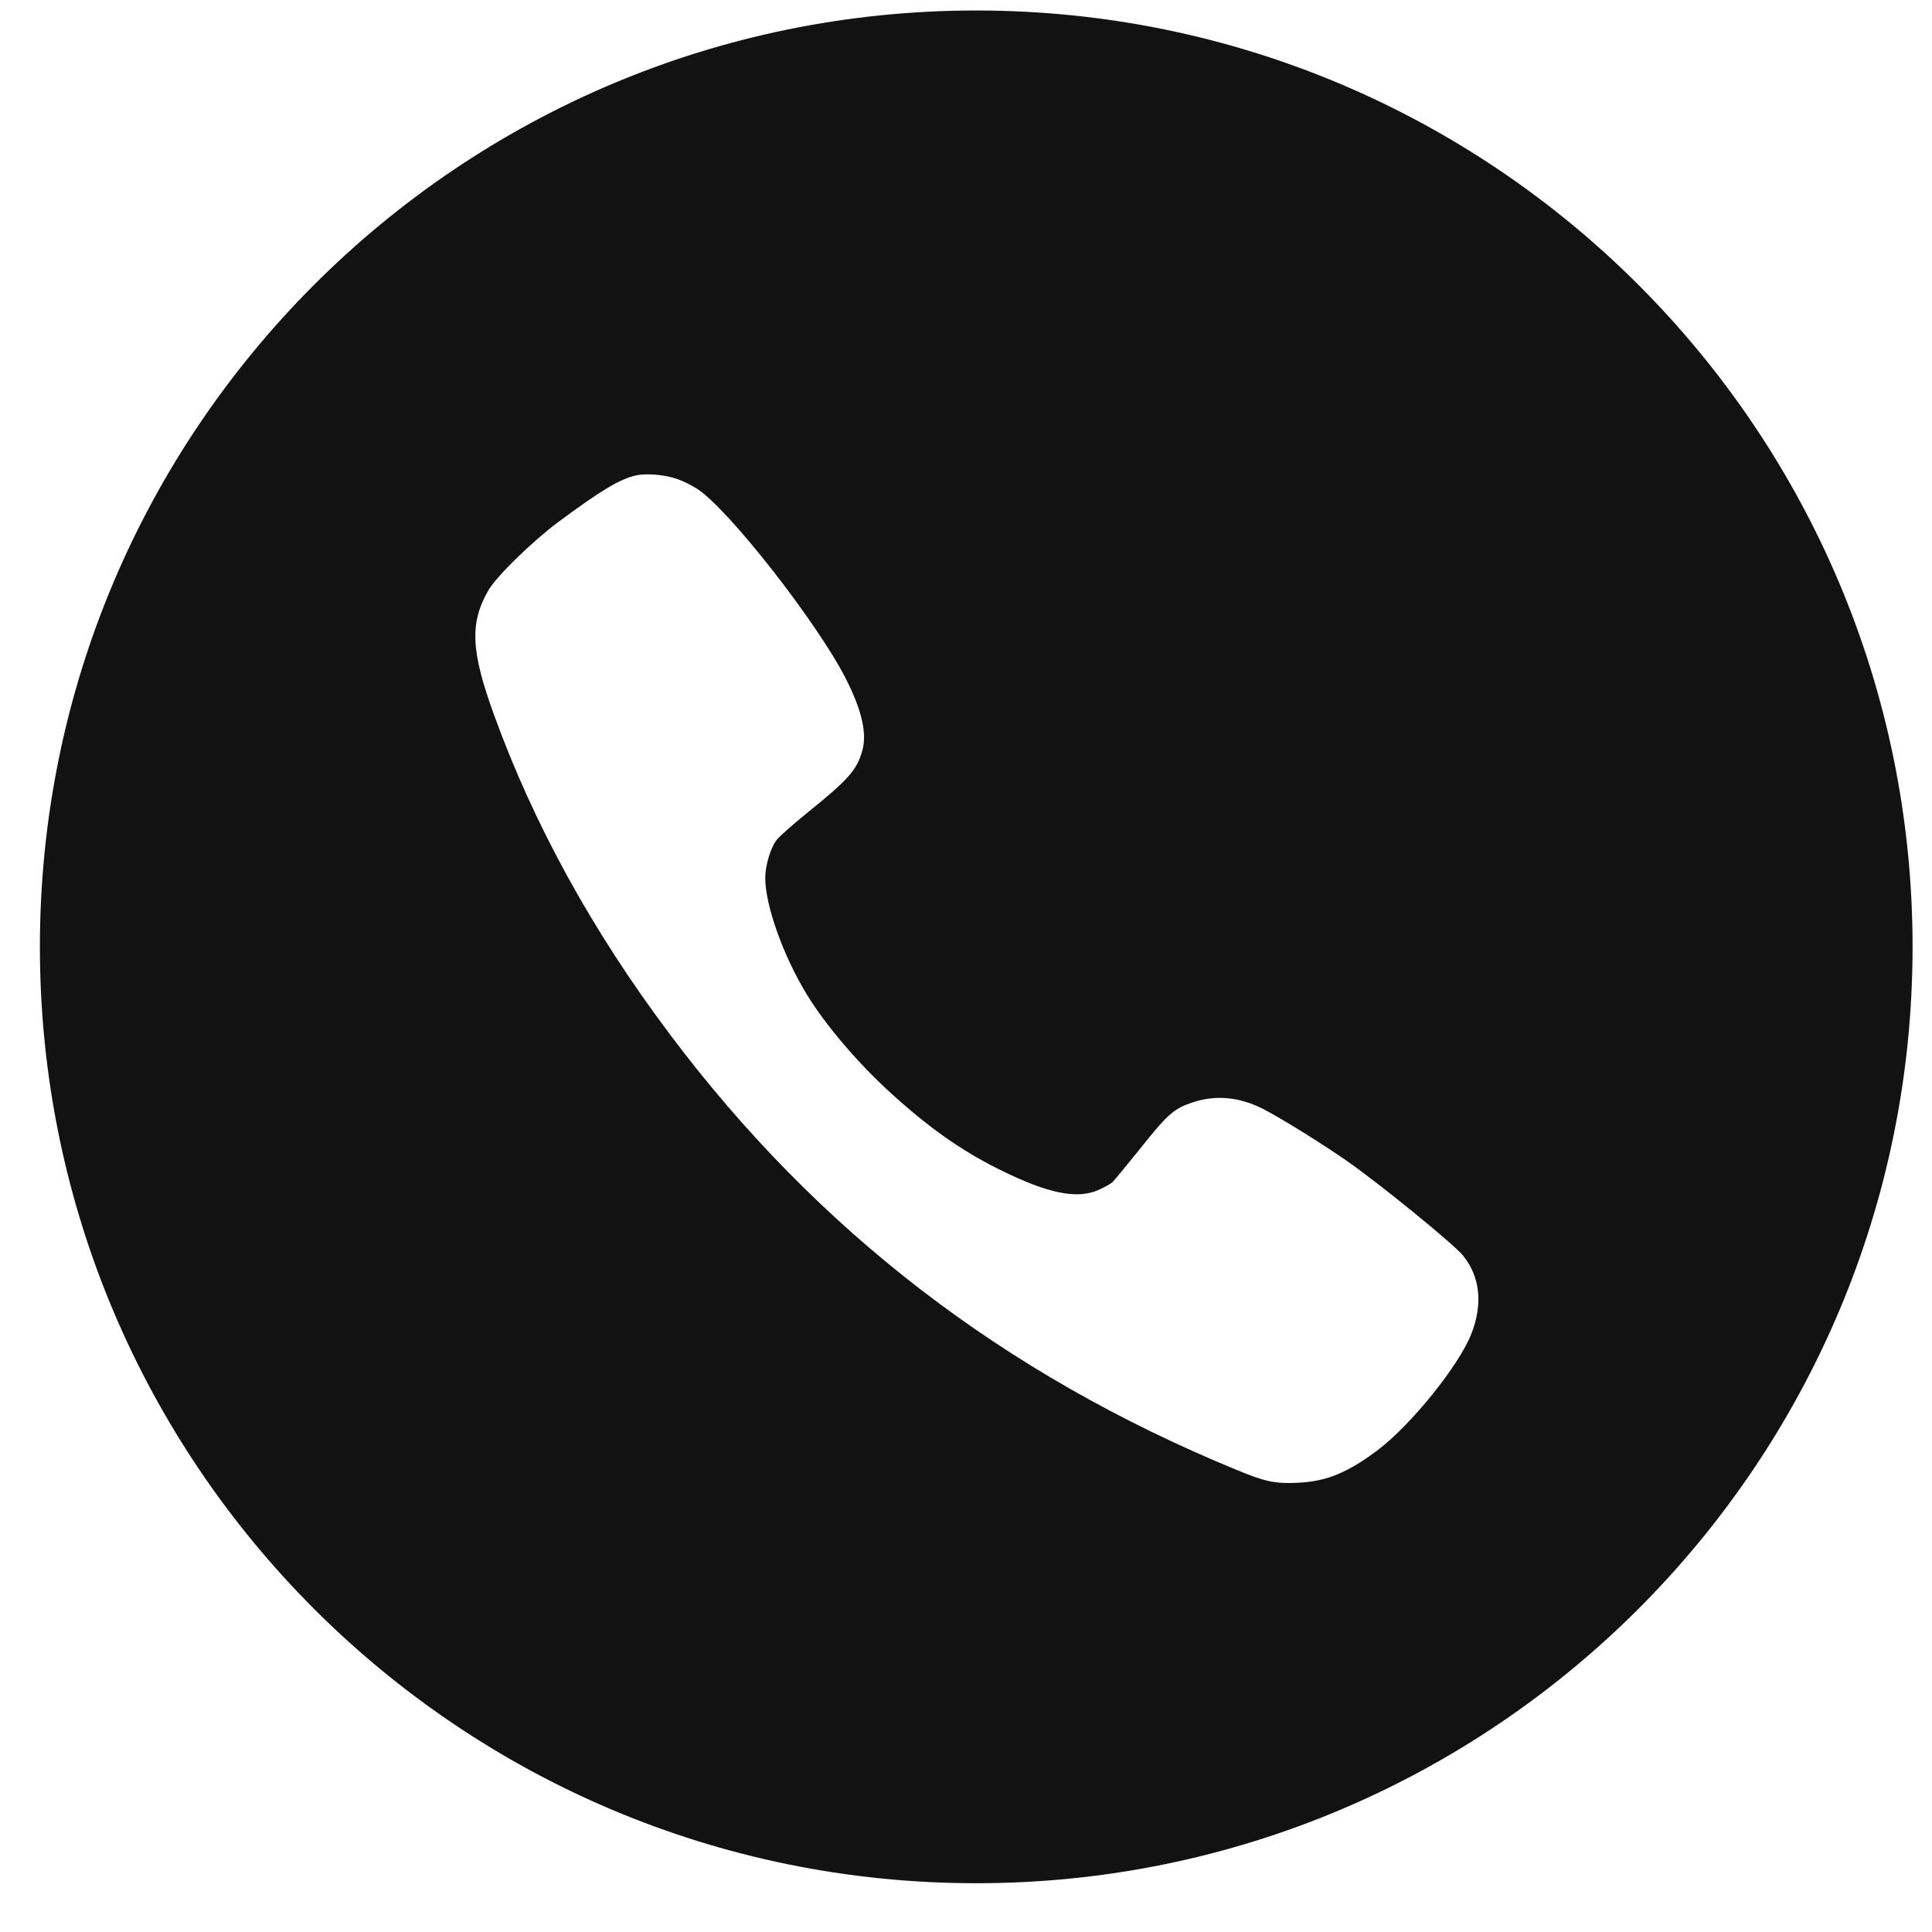 <svg width="37" height="37" viewBox="0 0 37 37" fill="none" xmlns="http://www.w3.org/2000/svg">
<path fill-rule="evenodd" clip-rule="evenodd" d="M18.696 0.201C28.6 0.201 36.628 8.23 36.628 18.133C36.628 28.037 28.6 36.066 18.696 36.066C8.792 36.066 0.764 28.037 0.764 18.133C0.764 8.23 8.792 0.201 18.696 0.201ZM12.979 9.177C13.09 9.215 13.261 9.303 13.36 9.367C13.963 9.766 15.642 11.912 16.191 12.983C16.505 13.595 16.61 14.048 16.512 14.384C16.41 14.745 16.242 14.935 15.49 15.541C15.188 15.785 14.906 16.035 14.861 16.102C14.747 16.267 14.655 16.59 14.655 16.818C14.658 17.347 15.001 18.308 15.452 19.046C15.801 19.62 16.426 20.355 17.045 20.919C17.772 21.585 18.413 22.038 19.137 22.396C20.067 22.859 20.635 22.976 21.051 22.783C21.156 22.735 21.267 22.672 21.302 22.643C21.333 22.615 21.578 22.317 21.844 21.987C22.359 21.341 22.476 21.236 22.828 21.116C23.276 20.963 23.733 21.005 24.193 21.239C24.542 21.42 25.304 21.892 25.796 22.234C26.444 22.688 27.828 23.816 28.015 24.041C28.345 24.447 28.402 24.966 28.18 25.54C27.945 26.145 27.031 27.28 26.393 27.765C25.815 28.202 25.406 28.37 24.866 28.396C24.422 28.418 24.238 28.38 23.669 28.145C19.213 26.31 15.655 23.572 12.83 19.81C11.354 17.845 10.23 15.807 9.462 13.693C9.014 12.46 8.992 11.925 9.36 11.294C9.519 11.028 10.195 10.368 10.687 10.001C11.506 9.392 11.884 9.167 12.185 9.104C12.392 9.059 12.75 9.094 12.979 9.177Z" fill="#121212"/>
</svg>
